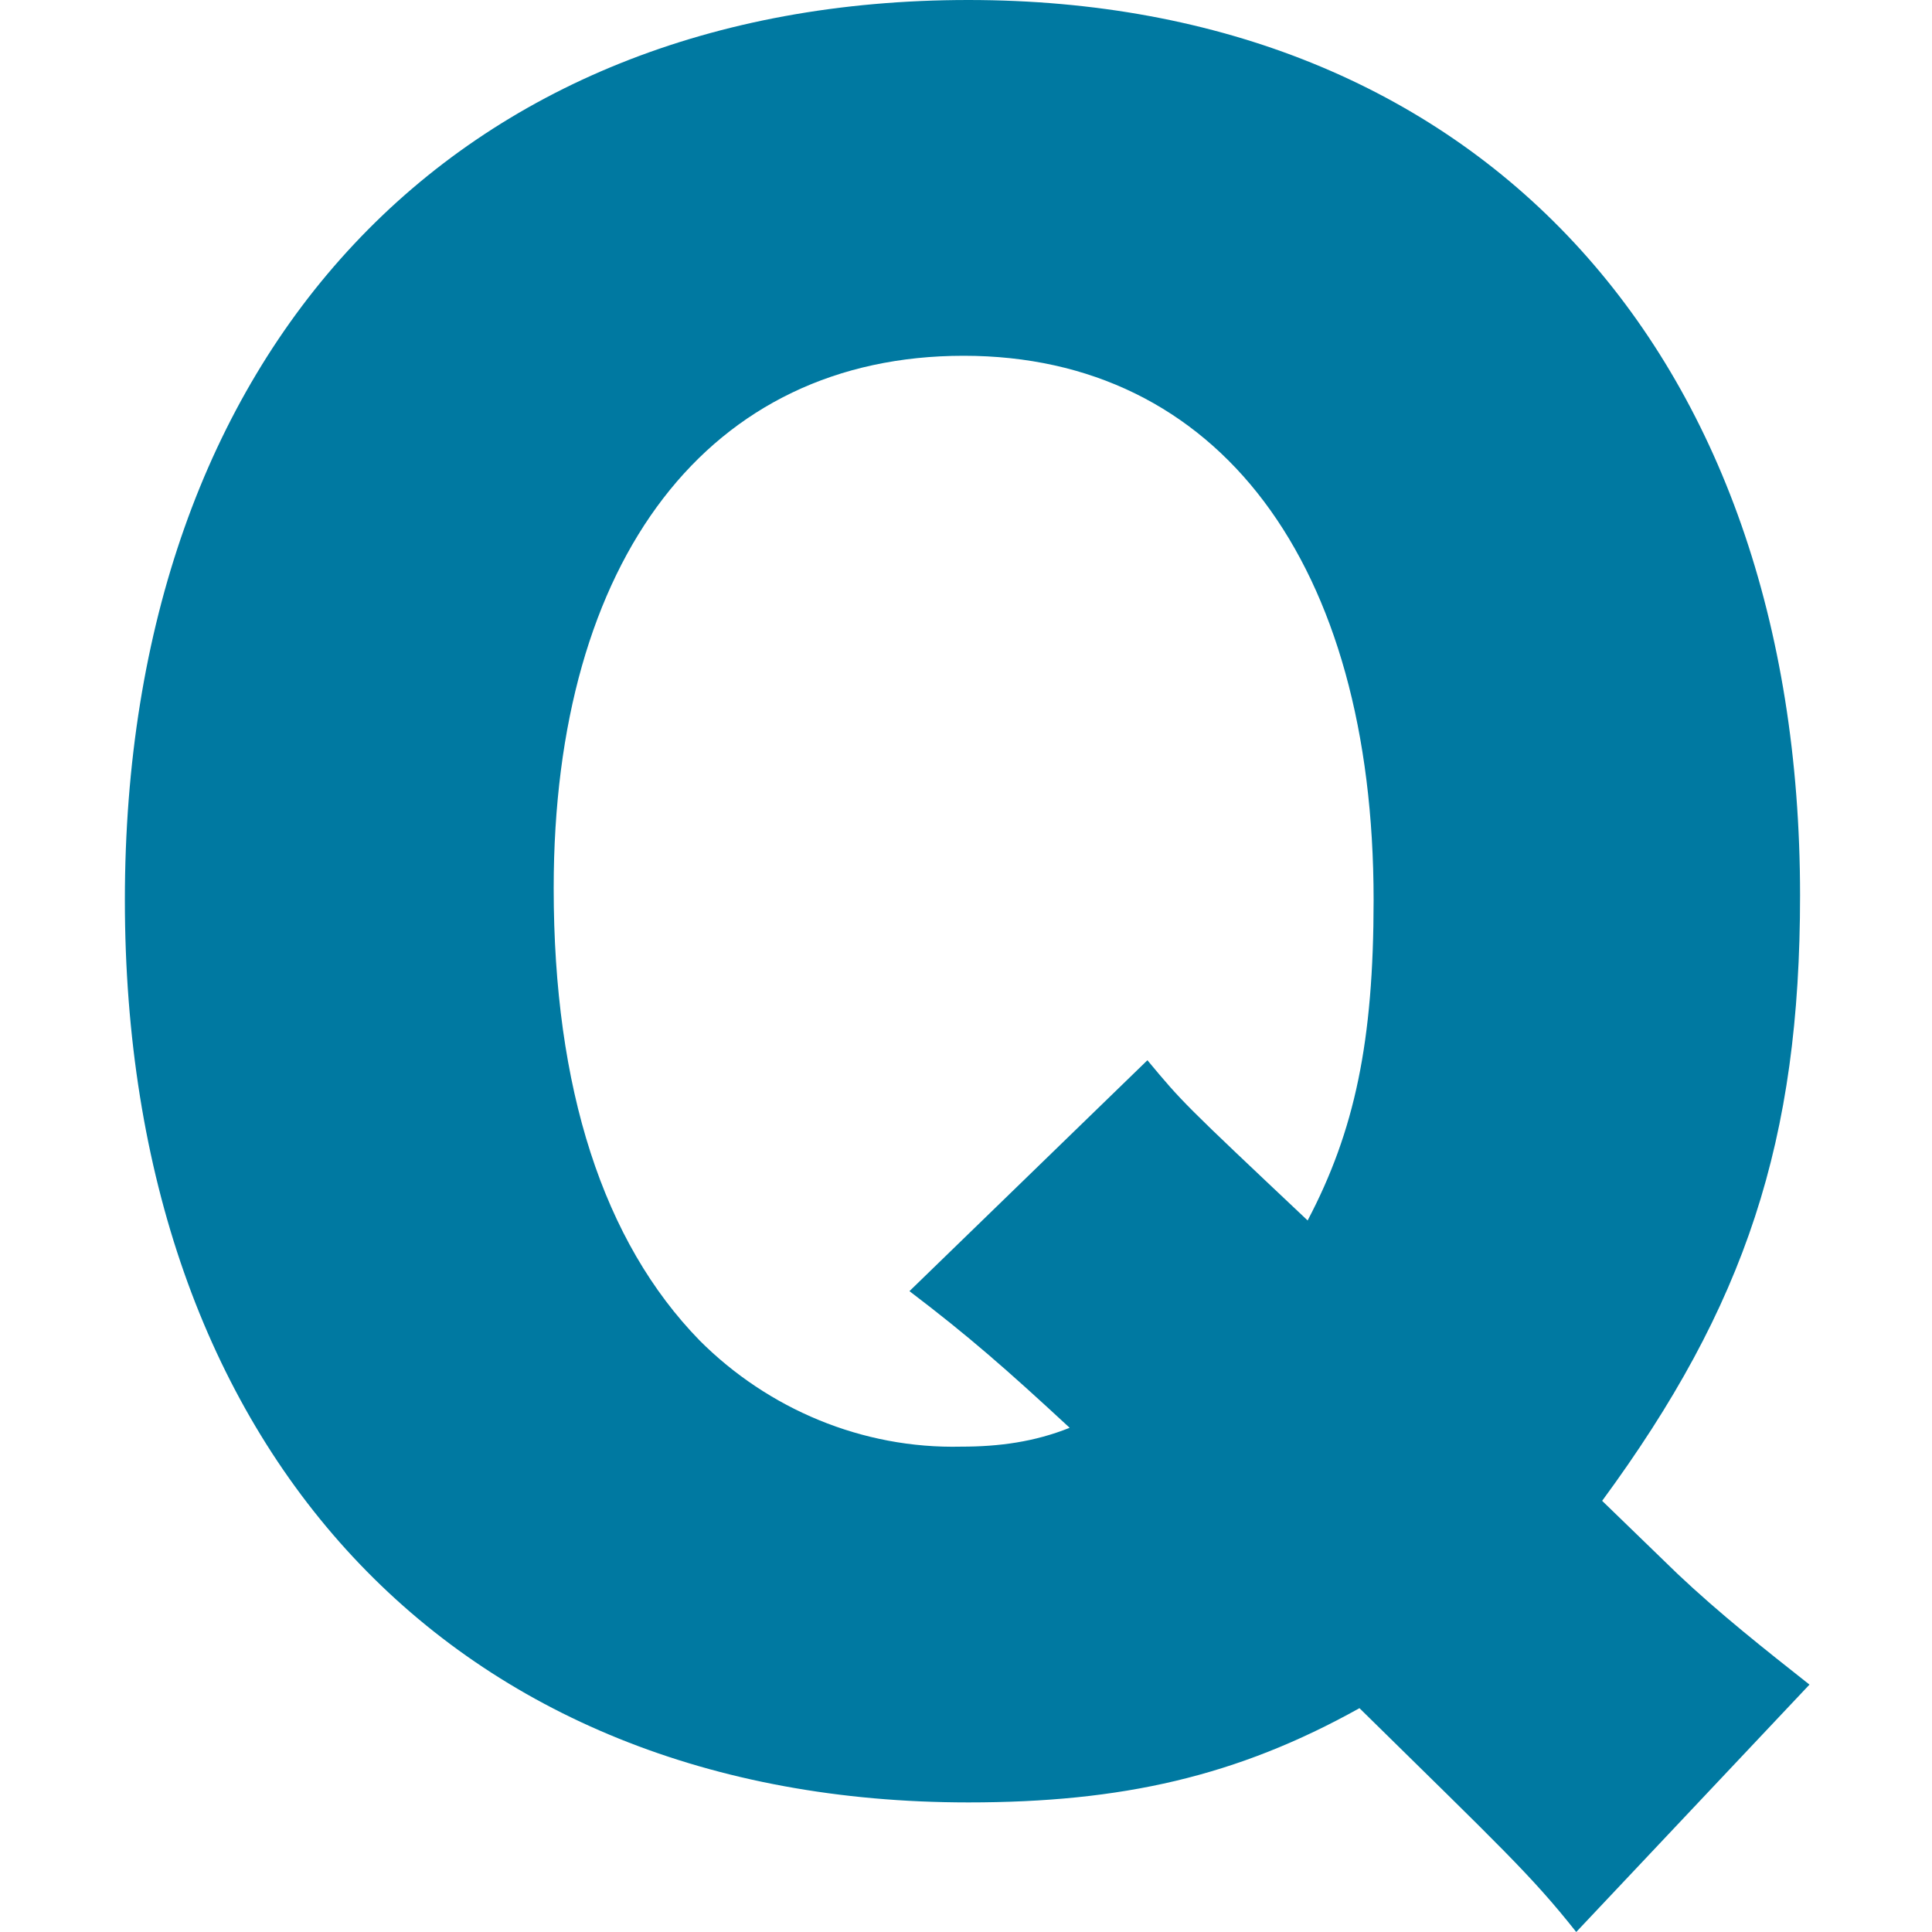 <?xml version="1.0" encoding="utf-8"?>
<!-- Generator: Adobe Illustrator 25.4.1, SVG Export Plug-In . SVG Version: 6.00 Build 0)  -->
<svg version="1.1" id="レイヤー_1" xmlns="http://www.w3.org/2000/svg" xmlns:xlink="http://www.w3.org/1999/xlink" x="0px"
	 y="0px" viewBox="0 0 82 82" style="enable-background:new 0 0 82 82;" xml:space="preserve">
<style type="text/css">
	.st0{fill:#0079A1;}
</style>
<g id="レイヤー_2_00000010284998901896481390000000984906363549252488_">
	<g id="Wire_frame">
		<path class="st0" d="M66.9,82c-1.9-2.4-3.2-3.6-9.2-9.5c-5.2,2.9-10.1,4-16.6,4C19.2,76.5,5.3,61.5,5.3,38.2S19.3,0,41.1,0
			C62.6,0,76.4,14.8,76.4,38c0,10.4-2.3,17.4-8.4,25.7l3.2,3.1c1.8,1.7,3.7,3.2,5.6,4.7L66.9,82z M48.7,45c1.5,1.8,1.5,1.8,6.8,6.8
			c2-3.8,2.8-7.6,2.8-13.6c0-14.3-6.6-23.1-17.4-23.1s-17.4,8.6-17.4,22.6c0,8.5,2.1,15,6.2,19.2c2.9,2.9,6.9,4.6,11.1,4.5
			c1.6,0,3.1-0.2,4.6-0.8c-2.7-2.5-4.3-3.9-6.8-5.8L48.7,45z"/>
	</g>
</g>
</svg>
